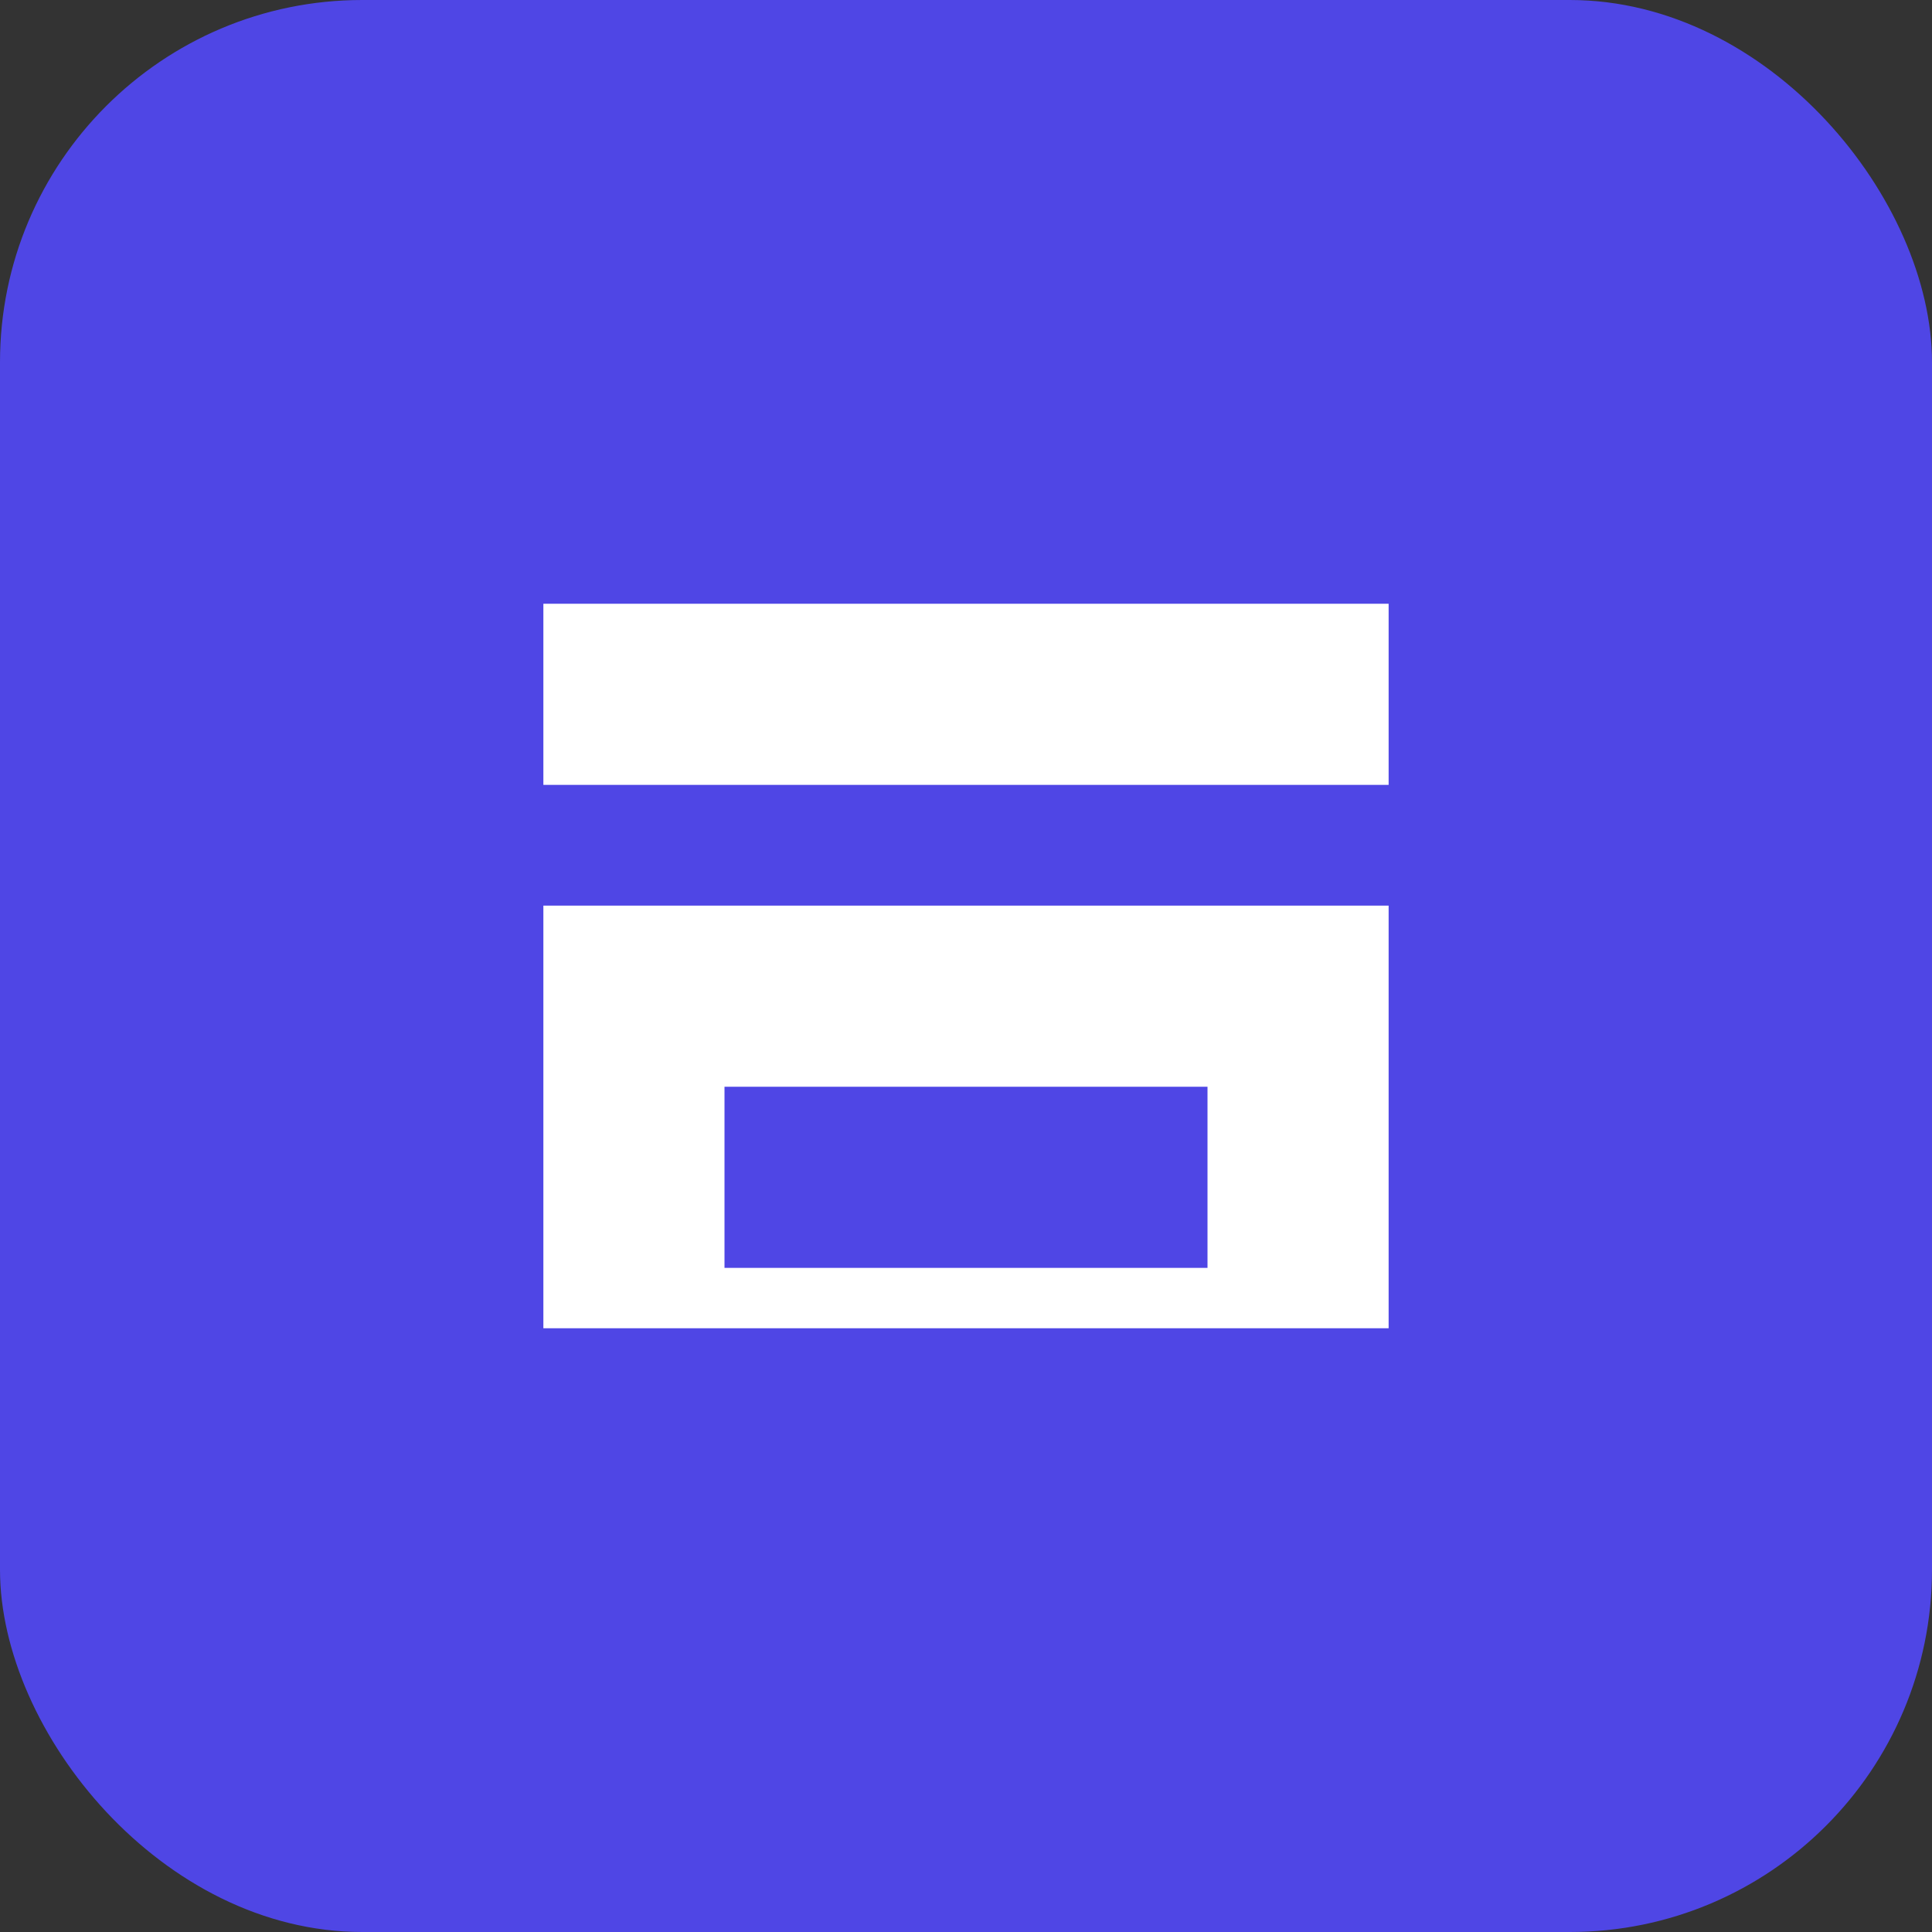<svg xmlns="http://www.w3.org/2000/svg" viewBox="0 0 64 64">
  <rect x="0" y="0" width="64" height="64" fill="#333333" stroke="none"/>
  <rect width="64" height="64" rx="12" fill="#4f46e5"/>
  <path d="M18 20h28v6H18zM18 30h28v14H18z" fill="#fff"/>
  <path d="M24 36h16v6H24z" fill="#4f46e5"/>
</svg>
